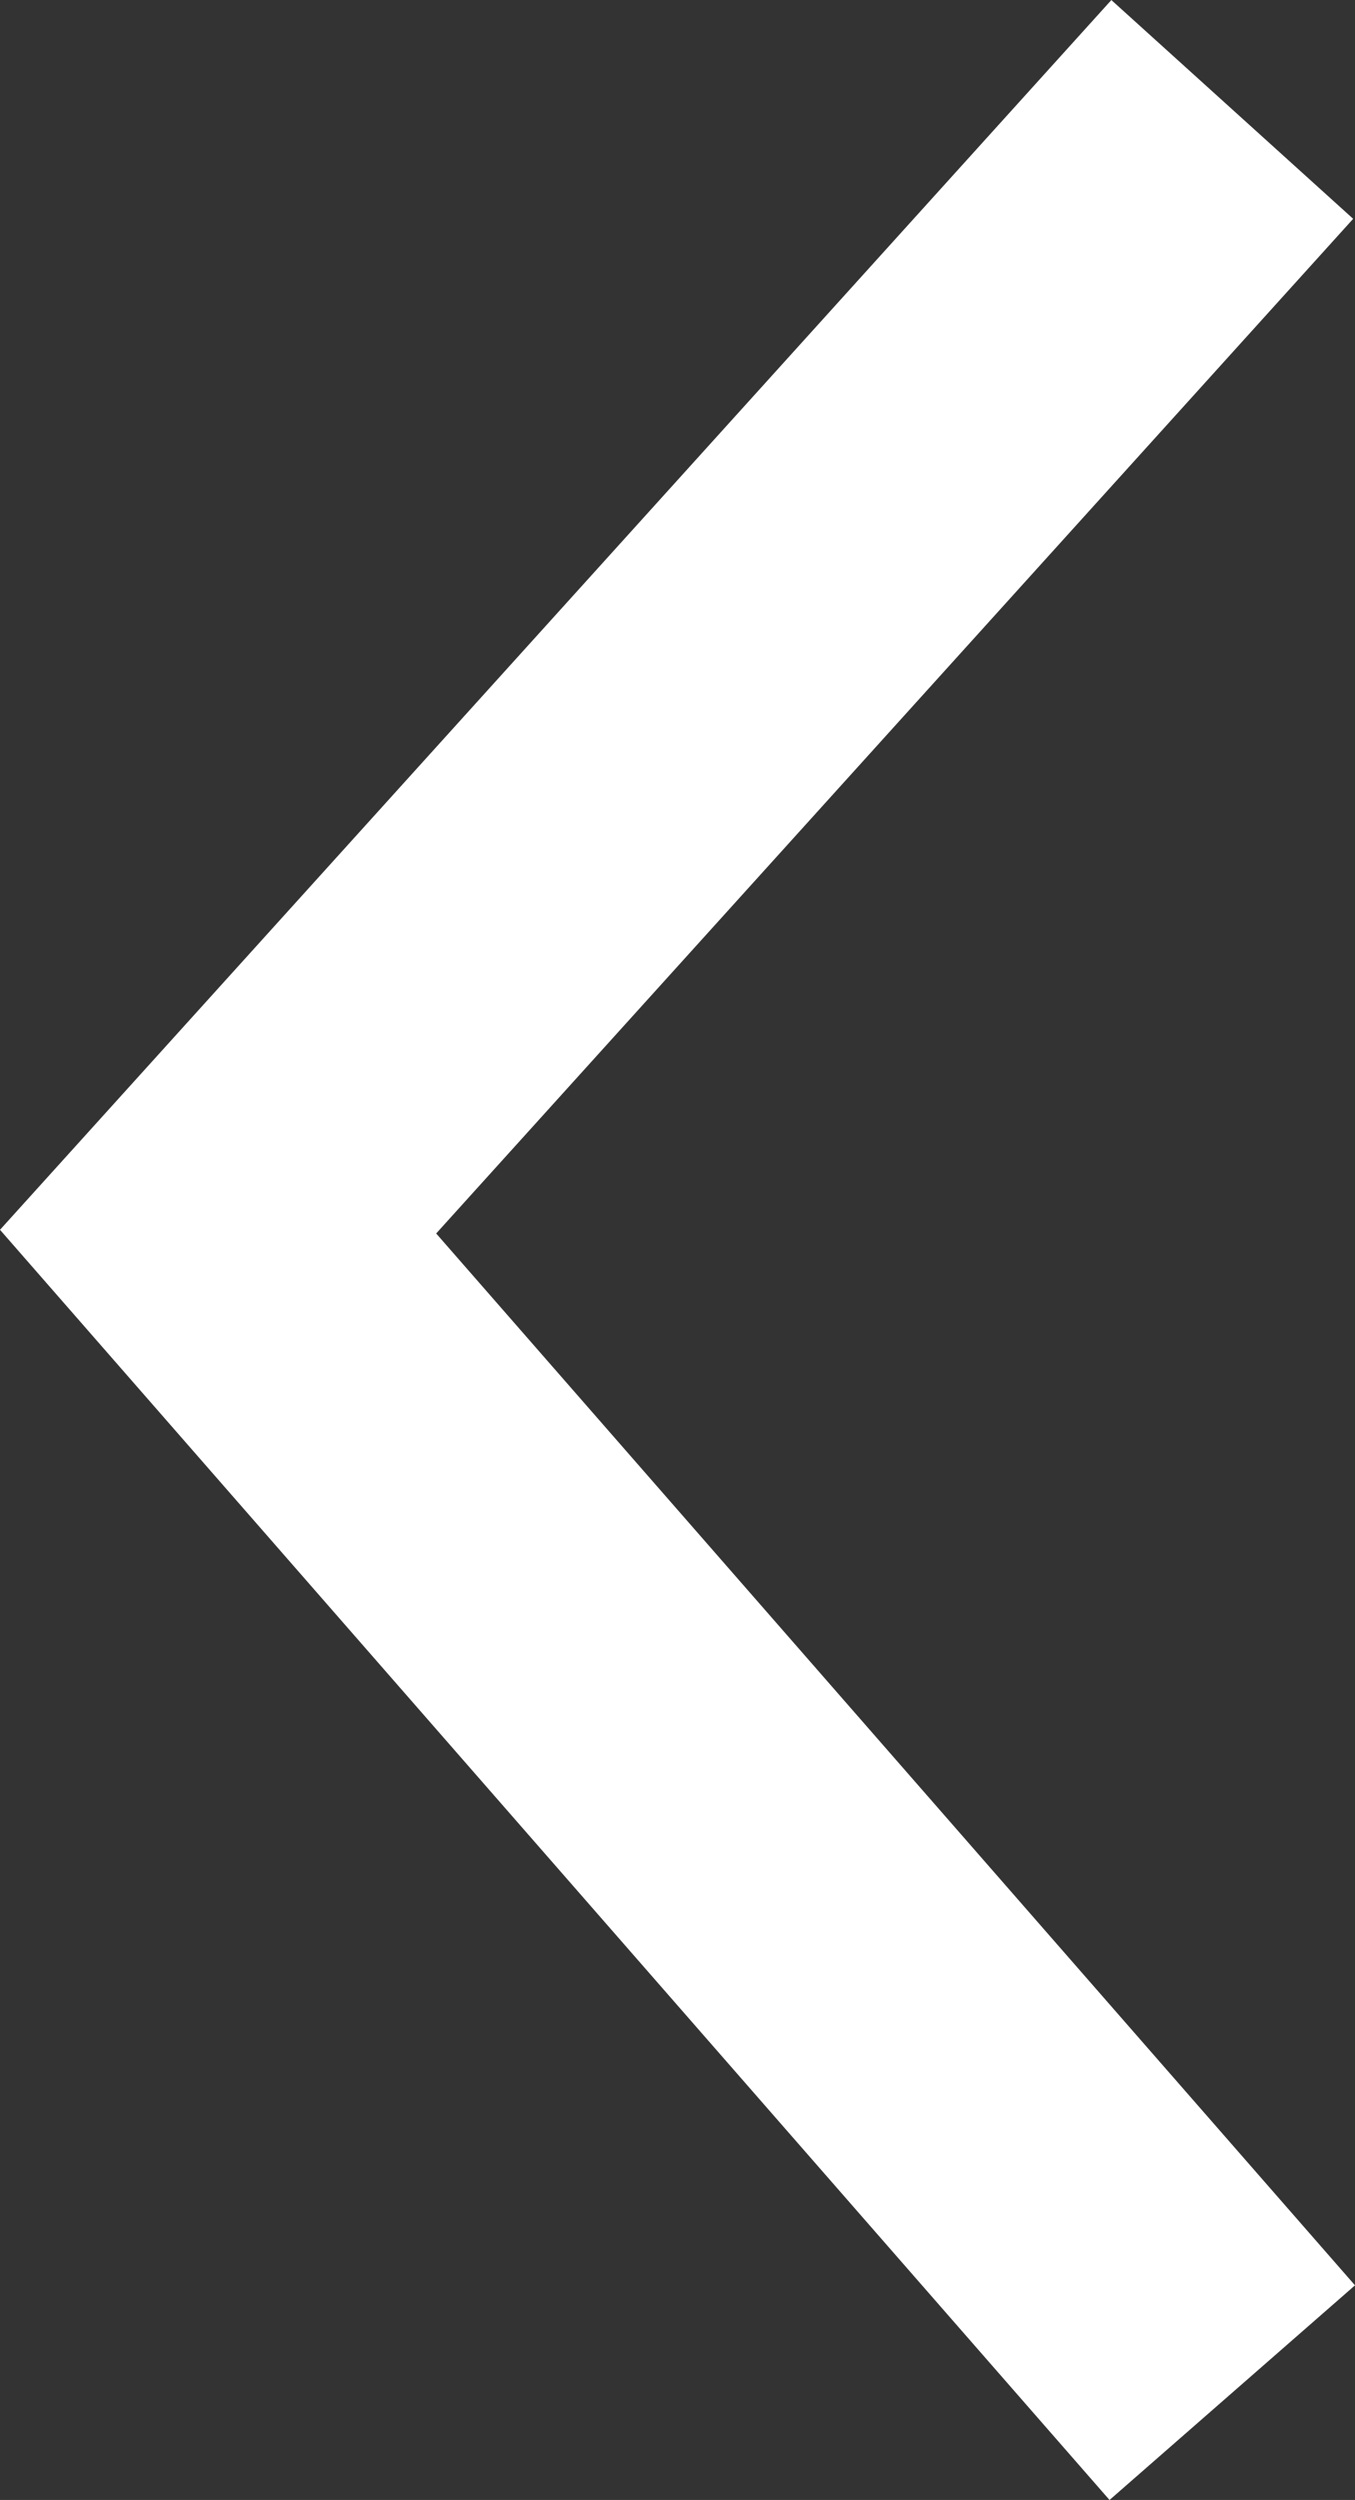 <svg xmlns="http://www.w3.org/2000/svg" width="8.313" height="15.329" viewBox="0 0 8.313 15.329">
  <rect x="0" y="0" width="8.313" height="15.329" fill="#333333" stroke="none"/>
  <path id="パス_121" data-name="パス 121" d="M0,0,6.881,6.222,14,0" transform="translate(7.56 0.671) rotate(90)" fill="none" stroke="#fff" stroke-width="2"/>
</svg>
